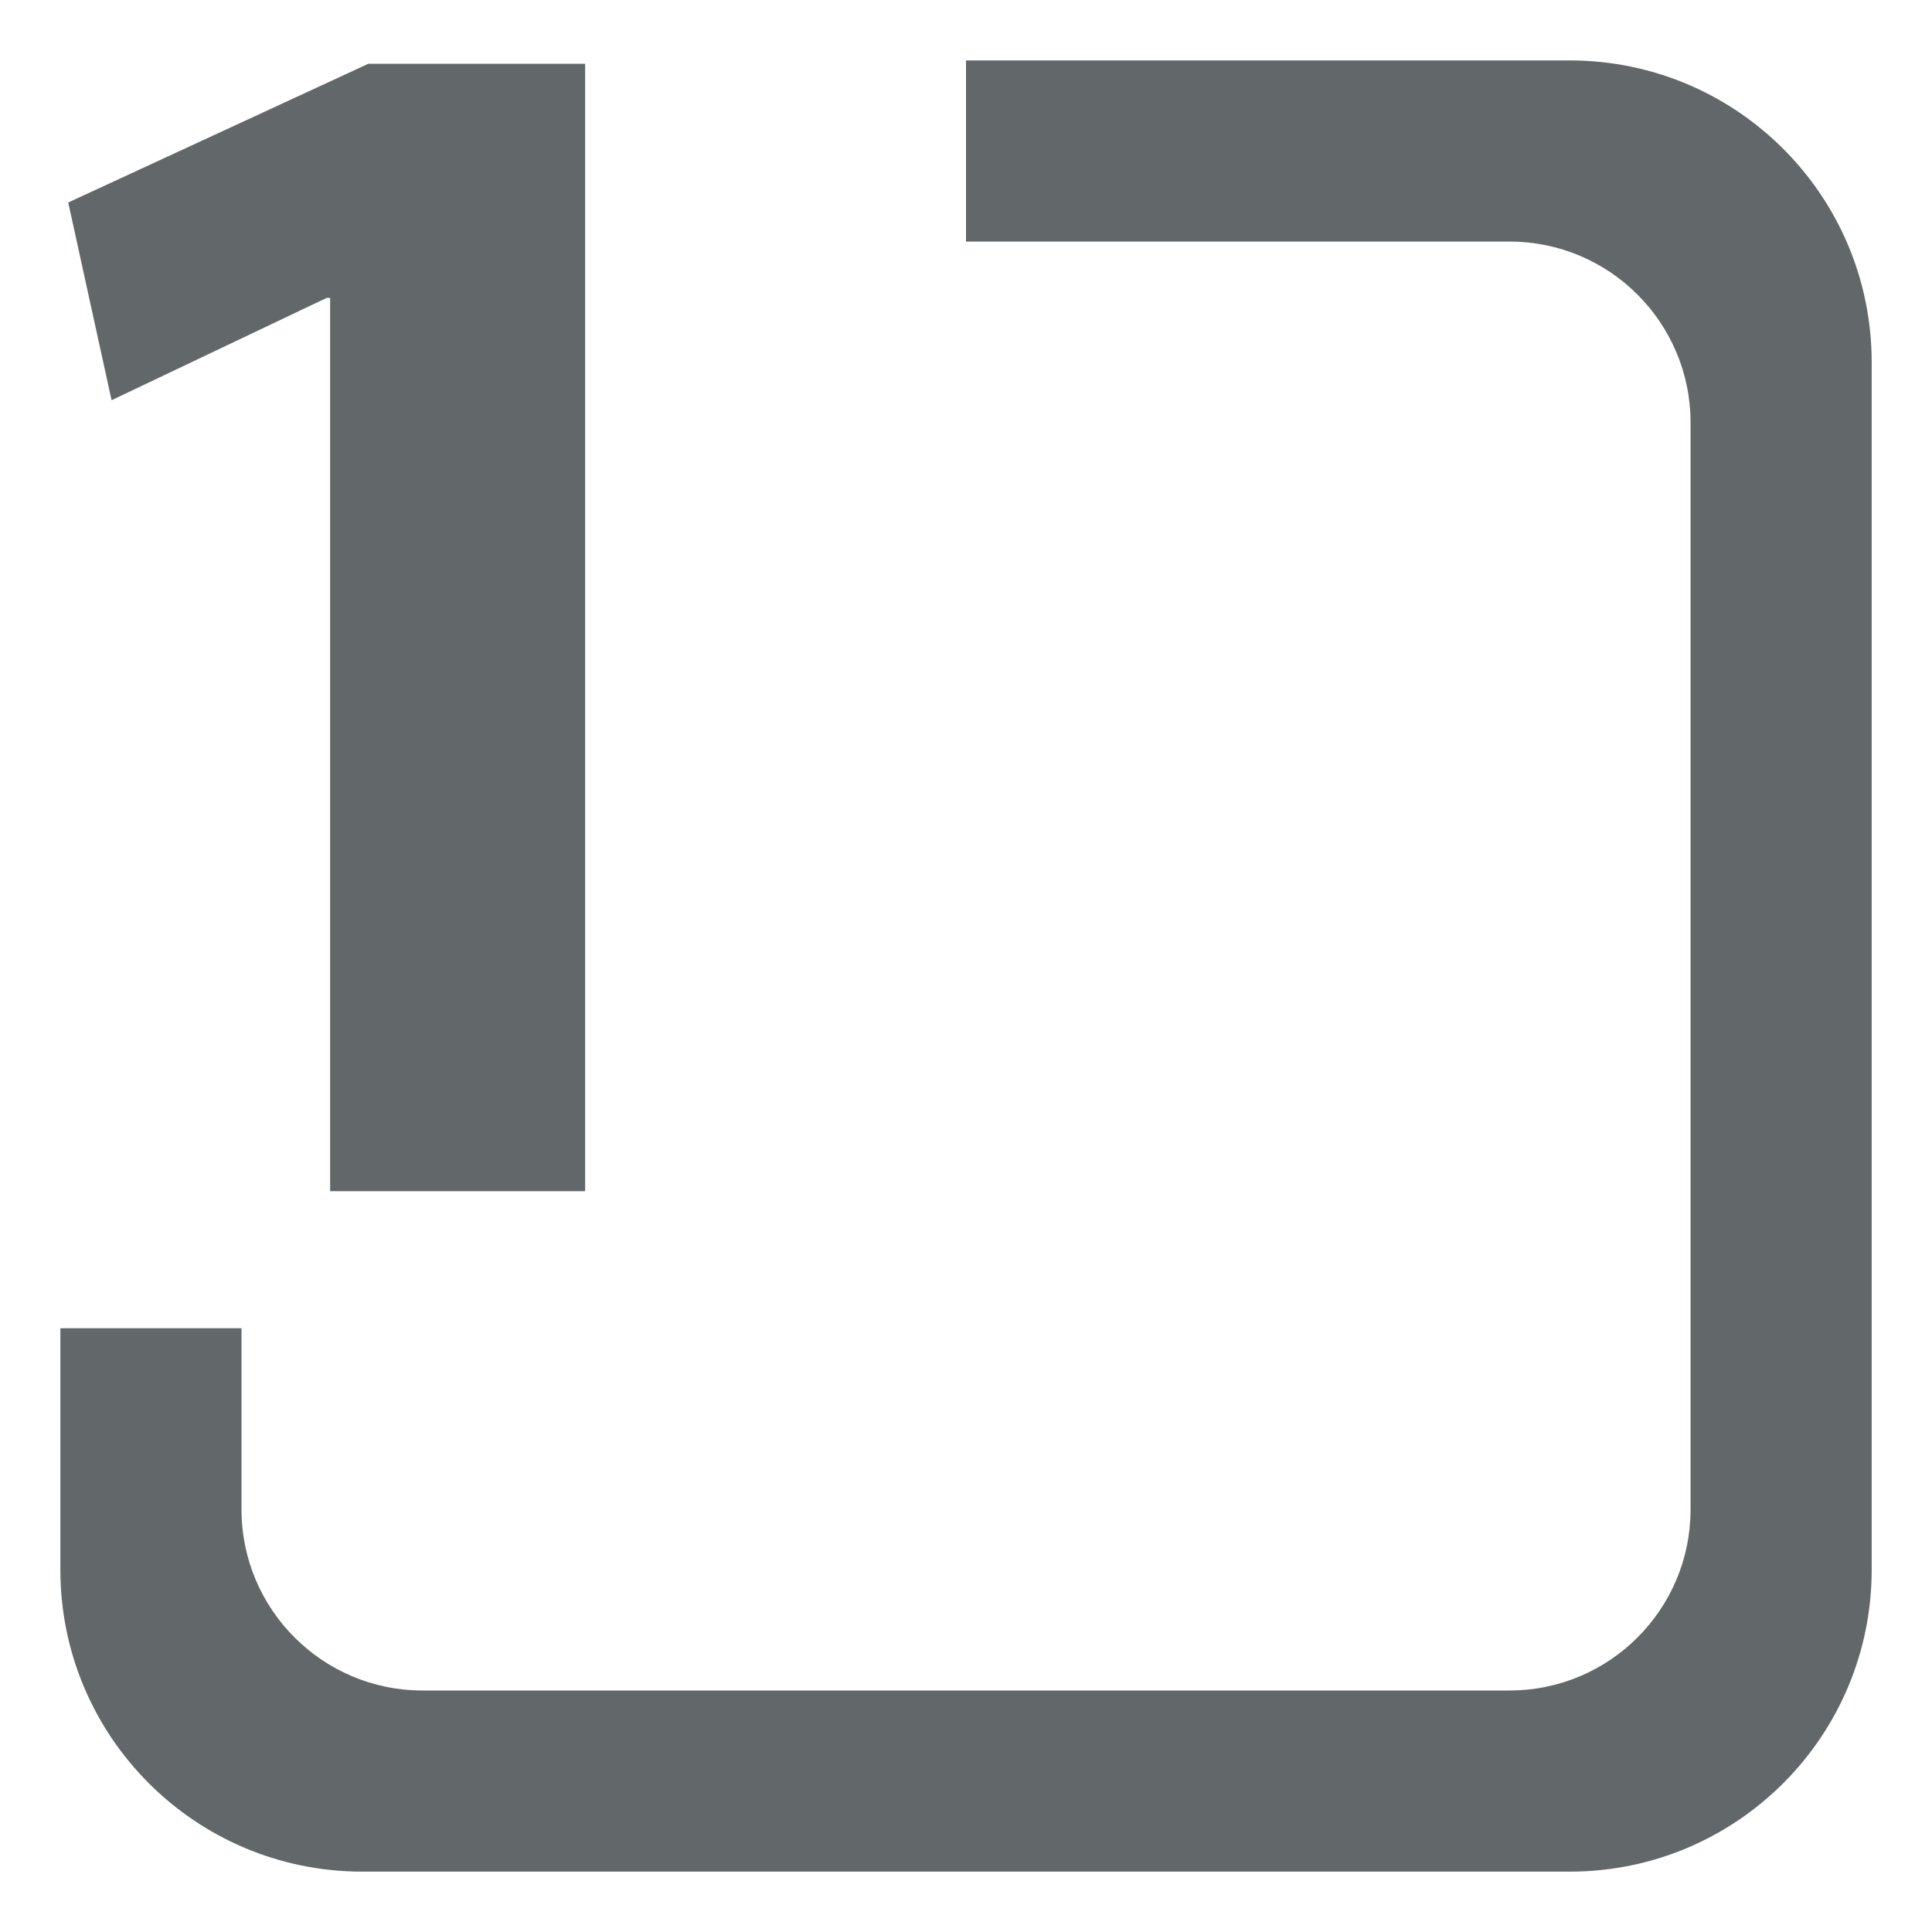 <?xml version="1.0" encoding="utf-8"?>
<!-- Generator: Adobe Illustrator 15.0.0, SVG Export Plug-In . SVG Version: 6.00 Build 0)  -->
<!DOCTYPE svg PUBLIC "-//W3C//DTD SVG 1.1//EN" "http://www.w3.org/Graphics/SVG/1.1/DTD/svg11.dtd">
<svg version="1.1" id="Ebene_1" xmlns="http://www.w3.org/2000/svg" xmlns:xlink="http://www.w3.org/1999/xlink" x="0px" y="0px"
	 width="32px" height="32px" viewBox="0 0 32 32" enable-background="new 0 0 32 32" xml:space="preserve">
<g>
	<path fill="#62686A" d="M5.468,4.934H5.411L1.848,6.629L1.13,3.354l4.971-2.298h3.591V19.73H5.468V4.934z"/>
</g>
<g>
	<g>
		<path fill="#62686A" d="M26.001,1.001H16v3h9.001c1.657,0,3,1.343,3,3V25c0,1.657-1.343,3-3,3H7c-1.656,0-3-1.343-3-3v-3H1v4
			c0,2.762,2.238,5,5,5h20.001c2.761,0,5-2.238,5-5V6.001C31.001,3.239,28.762,1.001,26.001,1.001z"/>
	</g>
</g>
</svg>
